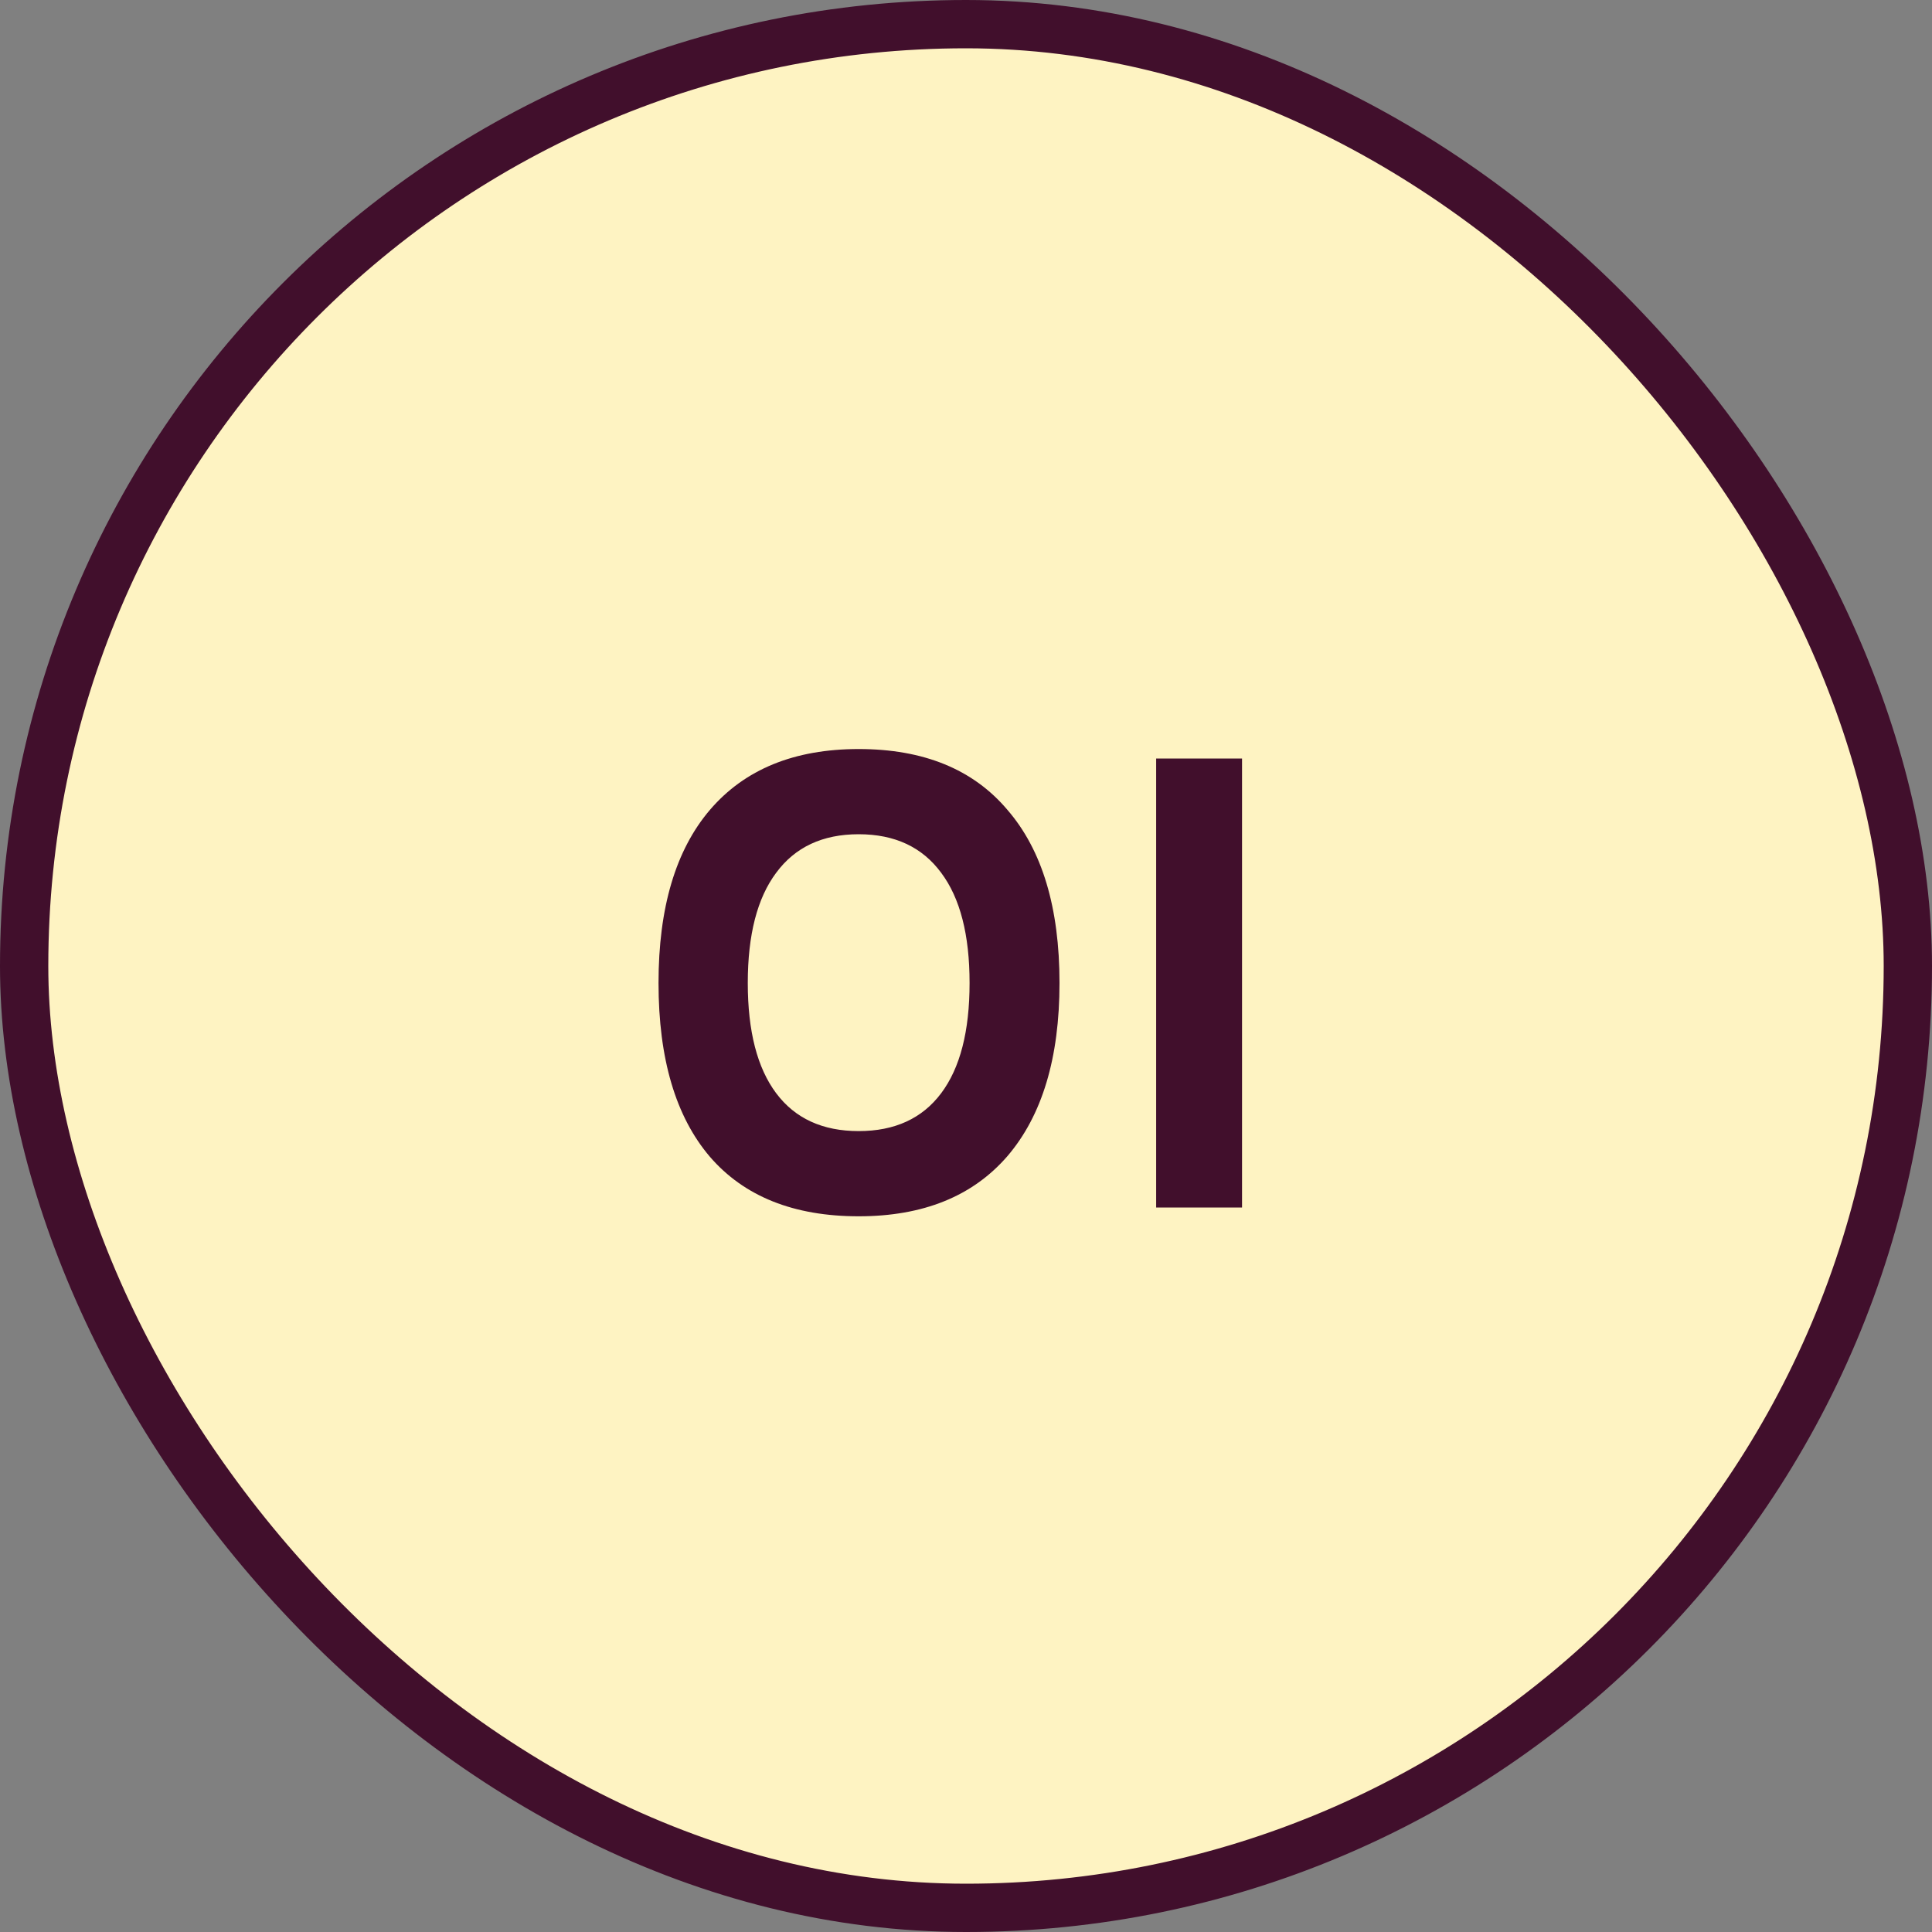 <svg width="40" height="40" viewBox="0 0 40 40" fill="none" xmlns="http://www.w3.org/2000/svg">
<rect x="0" y="0" width="40" height="40" fill="#808080" stroke="none"/>
<rect x="0.5" y="0.5" width="39" height="39" rx="19.5" fill="#FEF3C2"/>
<rect x="0.5" y="0.5" width="39" height="39" rx="19.5" stroke="#410F2C"/>
<path d="M17.778 25.182C16.434 25.182 15.407 24.771 14.698 23.95C13.989 23.119 13.634 21.92 13.634 20.352C13.634 18.793 13.989 17.599 14.698 16.768C15.417 15.928 16.443 15.508 17.778 15.508C19.122 15.508 20.149 15.928 20.858 16.768C21.577 17.599 21.936 18.793 21.936 20.352C21.936 21.901 21.577 23.096 20.858 23.936C20.139 24.767 19.113 25.182 17.778 25.182ZM15.482 20.352C15.482 21.351 15.678 22.111 16.07 22.634C16.462 23.157 17.031 23.418 17.778 23.418C18.525 23.418 19.094 23.157 19.486 22.634C19.878 22.111 20.074 21.351 20.074 20.352C20.074 19.353 19.878 18.593 19.486 18.07C19.094 17.538 18.525 17.272 17.778 17.272C17.031 17.272 16.462 17.538 16.07 18.07C15.678 18.593 15.482 19.353 15.482 20.352ZM23.937 15.704H25.715V25H23.937V15.704Z" fill="#410F2C"/>
</svg>
